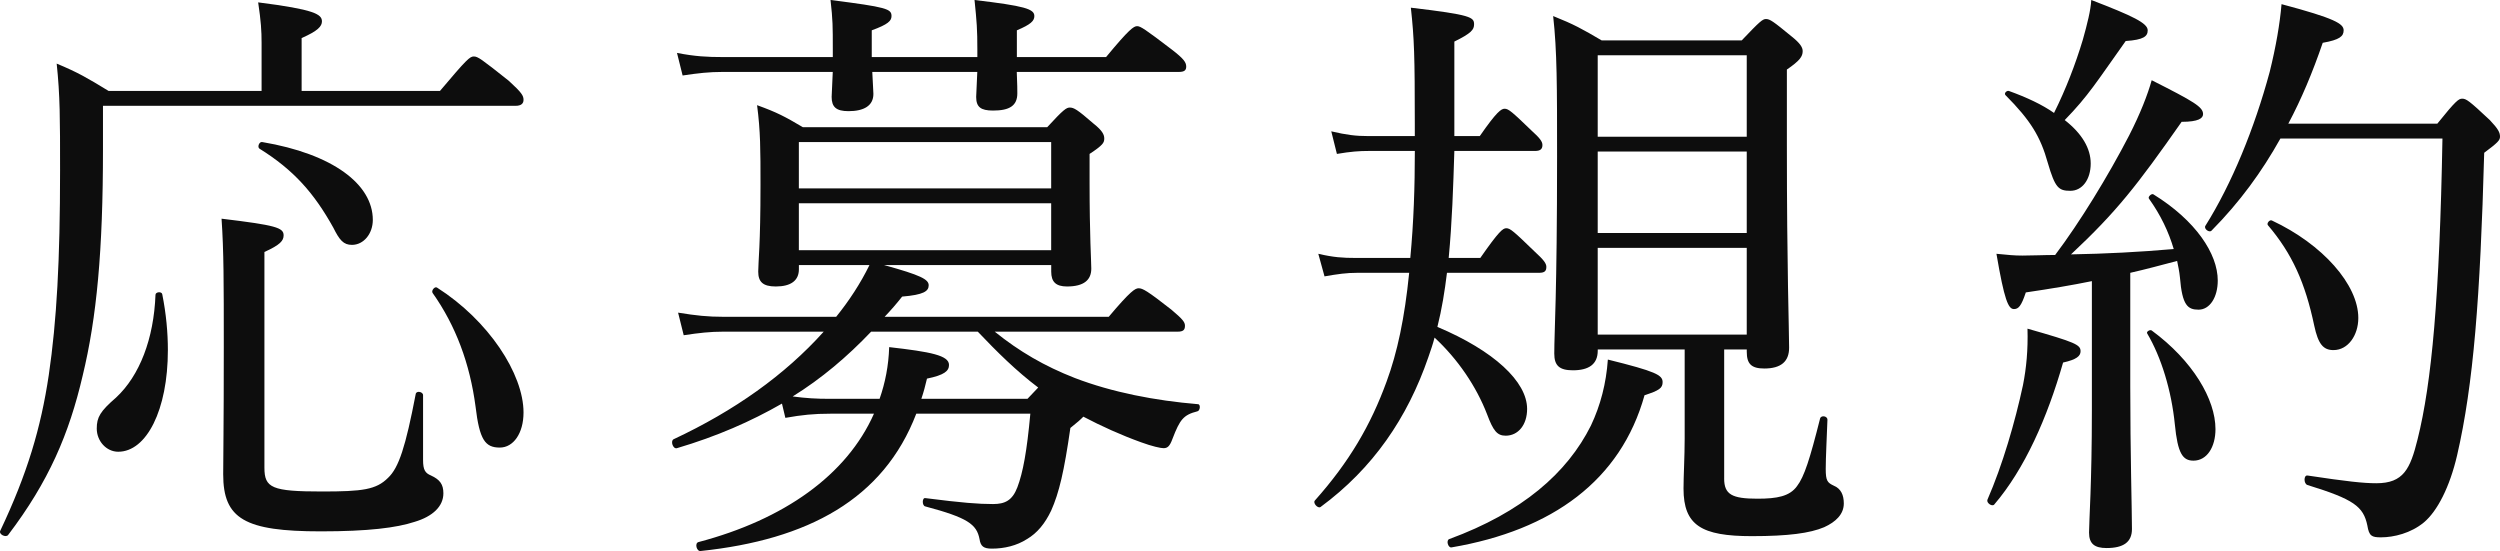 <?xml version="1.0" encoding="UTF-8"?>
<svg id="_レイヤー_2" data-name="レイヤー_2" xmlns="http://www.w3.org/2000/svg" width="71.496" height="15.758" viewBox="0 0 71.496 15.758">
  <defs>
    <style>
      .cls-1 {
        fill: #0d0d0d;
      }
    </style>
  </defs>
  <g id="_基本" data-name="基本">
    <g>
      <path class="cls-1" d="M12.582,2.601c.775-.918.856-.986.969-.986.113,0,.21.068,1.001.697.372.34.42.425.42.544,0,.102-.064.17-.226.17H2.945v1.241c0,2.907-.178,4.811-.581,6.477-.388,1.666-.969,3.026-2.131,4.555-.064.085-.274-.017-.226-.119.774-1.632,1.162-2.941,1.388-4.454.227-1.547.323-3.281.323-5.847,0-1.496,0-2.142-.097-3.06.613.255.871.408,1.485.782h4.375v-1.377c0-.34-.017-.612-.098-1.156,1.615.204,1.824.34,1.824.544,0,.136-.112.272-.581.476v1.513h3.955ZM2.767,12.256c0-.323.098-.493.55-.884.678-.629,1.081-1.683,1.13-2.941,0-.085.178-.102.193-.017.113.561.161,1.105.161,1.598,0,1.717-.613,2.907-1.42,2.907-.34,0-.614-.306-.614-.663ZM12.099,13.156c0,.289.064.374.226.442.258.119.355.255.355.51,0,.374-.307.663-.823.816-.517.17-1.324.272-2.681.272-2.179,0-2.793-.357-2.793-1.632,0-.612.017-1.241.017-3.655,0-1.836,0-2.72-.064-3.655,1.55.187,1.775.255,1.775.476,0,.153-.097.272-.549.476v6.17c0,.578.21.68,1.646.68,1.163,0,1.55-.051,1.89-.391.307-.289.5-.884.791-2.397.016-.102.21-.068.21.034v1.853ZM9.532,6.51c-.549-.986-1.13-1.649-2.115-2.261-.064-.051,0-.204.081-.187,2.019.34,3.164,1.207,3.164,2.227,0,.391-.258.714-.597.714-.242,0-.355-.136-.533-.493ZM13.6,11.627c-.161-1.224-.565-2.312-1.227-3.247-.049-.068.064-.204.129-.153,1.469.935,2.47,2.465,2.47,3.57,0,.595-.29,1.003-.678,1.003-.42,0-.581-.221-.694-1.173Z"/>
      <path class="cls-1" d="M25.284,7.581c1.049.289,1.275.408,1.275.578s-.146.272-.759.323c-.161.204-.323.391-.501.578h6.409c.63-.748.759-.816.856-.816.112,0,.242.068.936.612.323.272.388.357.388.459,0,.119-.048.17-.21.17h-5.23c.694.561,1.421.986,2.293,1.326,1.065.408,2.292.646,3.519.748.081,0,.064.187-.016.204-.403.102-.501.238-.711.782-.08.221-.145.272-.258.272-.081,0-.323-.051-.646-.17-.565-.204-1.131-.459-1.647-.731-.064.068-.177.17-.371.323-.178,1.241-.322,1.853-.549,2.363-.178.374-.403.646-.694.816-.29.187-.646.272-1.001.272-.242,0-.322-.068-.354-.272-.081-.425-.339-.612-1.55-.935-.097-.017-.097-.255,0-.238,1.065.136,1.518.17,1.937.17.34,0,.55-.102.694-.476.162-.425.274-1.037.372-2.108h-3.262c-.937,2.448-3.1,3.604-6.167,3.927-.112.017-.178-.221-.064-.255,2.454-.646,4.246-1.921,5.021-3.672h-1.243c-.483,0-.807.034-1.291.119l-.097-.408c-.888.51-1.856.935-3.003,1.275-.113.034-.193-.204-.097-.255,1.743-.816,3.18-1.836,4.294-3.077h-2.873c-.372,0-.679.034-1.131.102l-.161-.646c.517.085.855.119,1.292.119h3.229c.371-.459.694-.952.952-1.479h-2.018v.119c0,.323-.227.493-.662.493-.371,0-.501-.136-.501-.425s.065-.731.065-2.482c0-1.003,0-1.53-.098-2.278.565.204.791.323,1.308.629h6.99c.469-.51.55-.561.646-.561.112,0,.21.051.678.459.259.204.307.323.307.425,0,.119-.032.187-.42.442v.782c0,1.598.049,2.278.049,2.499,0,.323-.21.51-.694.51-.323,0-.452-.136-.452-.425v-.187h-4.778ZM29.078,2.057c.016.34.016.544.016.612,0,.357-.226.493-.694.493-.354,0-.483-.102-.483-.391,0-.068.016-.272.032-.714h-3.003c.016.357.032.561.032.629,0,.34-.274.493-.711.493-.354,0-.483-.119-.483-.408,0-.068.016-.272.032-.714h-3.148c-.388,0-.694.034-1.146.102l-.161-.646c.517.102.872.119,1.308.119h3.148v-.238c0-.646,0-.816-.065-1.394,1.615.204,1.744.255,1.744.459,0,.136-.097.238-.565.408v.765h3.02v-.204c0-.595-.017-.799-.081-1.428,1.437.17,1.711.255,1.711.459,0,.136-.097.238-.5.408v.765h2.551c.661-.799.791-.884.888-.884s.226.085.984.663c.355.272.42.374.42.493,0,.102-.048.153-.21.153h-4.633ZM24.913,9.485c-.679.714-1.421,1.343-2.244,1.853.388.051.678.068,1.065.068h1.421c.161-.459.258-.952.274-1.479,1.194.136,1.711.238,1.711.51,0,.17-.129.289-.63.391-.048.204-.097.391-.161.578h3.035l.307-.323c-.63-.476-1.179-1.02-1.728-1.598h-3.051ZM30.062,4.062h-7.216v1.326h7.216v-1.326ZM22.846,7.156h7.216v-1.343h-7.216v1.343Z"/>
      <path class="cls-1" d="M41.381,7.802c-.064.527-.146,1.037-.274,1.547,1.614.68,2.566,1.564,2.566,2.346,0,.459-.258.765-.613.765-.242,0-.355-.136-.532-.612-.308-.799-.84-1.581-1.502-2.193-.048.187-.113.374-.178.561-.597,1.734-1.582,3.179-3.083,4.284-.081.051-.227-.119-.161-.187.984-1.105,1.598-2.159,2.05-3.4.307-.833.517-1.819.646-3.111h-1.485c-.307,0-.549.034-.936.102l-.178-.646c.436.102.694.119,1.081.119h1.55c.097-1.02.13-2.04.13-3.06h-1.308c-.291,0-.517.017-.921.085l-.161-.646c.436.102.694.136,1.065.136h1.324v-.323c0-1.989-.017-2.465-.113-3.349,1.728.204,1.808.272,1.808.476,0,.153-.08.255-.564.493v2.703h.727c.484-.697.613-.782.71-.782.113,0,.21.085.775.629.226.204.307.306.307.408,0,.119-.064.17-.21.17h-2.309c-.032,1.02-.064,2.04-.162,3.06h.904c.533-.765.646-.85.743-.85.112,0,.21.085.807.663.259.238.339.34.339.442,0,.119-.048.17-.21.17h-2.631ZM41.446,15.417c2.082-.765,3.374-1.887,4.052-3.247.274-.578.437-1.207.484-1.887,1.372.34,1.566.442,1.566.646,0,.17-.097.238-.517.374-.679,2.431-2.632,3.859-5.521,4.352-.097.017-.161-.204-.064-.238ZM49.308,13.684c0,.459.226.578.952.578.565,0,.92-.068,1.13-.357.21-.272.371-.782.662-1.938.032-.102.21-.068.21.034-.017.476-.049,1.088-.049,1.411,0,.34.049.391.227.476.21.085.29.272.29.51,0,.306-.226.527-.564.68-.404.17-1.018.255-2.066.255-1.438,0-1.954-.306-1.954-1.36,0-.357.033-.918.033-1.428v-2.55h-2.486v.034c0,.391-.259.561-.711.561-.387,0-.532-.136-.532-.476,0-.646.08-1.683.08-5.626,0-2.023,0-3.026-.112-4.029.597.238.839.374,1.388.697h4.004c.517-.544.598-.612.694-.612.113,0,.21.068.727.493.258.204.323.323.323.425,0,.153-.081.272-.452.527v2.142c0,3.57.064,5.303.064,5.813,0,.391-.227.595-.711.595-.371,0-.5-.136-.5-.476v-.068h-.646v3.689ZM49.954,1.581h-4.262v2.329h4.262V1.581ZM45.692,6.663h4.262v-2.329h-4.262v2.329ZM45.692,9.57h4.262v-2.482h-4.262v2.482Z"/>
      <path class="cls-1" d="M56.836,14.295c.437-1.003.791-2.227,1.018-3.281.097-.493.146-1.003.129-1.615,1.372.391,1.518.459,1.518.646,0,.136-.113.238-.5.323-.452,1.581-1.098,3.043-1.97,4.062-.064.068-.227-.051-.194-.136ZM59.824,8.04c-.581.119-1.195.221-1.889.323-.13.391-.21.476-.34.476-.161,0-.274-.255-.5-1.581.355.034.5.051.742.051.308,0,.614-.017.937-.017.694-.918,1.518-2.261,2.115-3.417.322-.629.532-1.173.646-1.581,1.211.612,1.469.765,1.469.969,0,.119-.129.221-.613.221-1.275,1.819-1.856,2.567-3.164,3.791.985-.017,1.97-.068,2.938-.153-.146-.493-.371-.969-.711-1.445-.032-.051.081-.153.13-.119,1.21.748,1.84,1.7,1.84,2.465,0,.476-.226.833-.549.833-.307,0-.468-.119-.532-.918-.017-.17-.049-.323-.081-.476-.452.119-.888.238-1.34.34v3.247c0,1.887.048,3.57.048,4.08,0,.374-.242.544-.726.544-.34,0-.501-.119-.501-.442s.081-1.394.081-3.502v-3.689ZM59.791,4.675c0,.459-.242.782-.581.782s-.437-.085-.646-.799c-.21-.748-.484-1.207-1.211-1.938-.048-.051.033-.136.098-.119.517.187.952.391,1.291.629.339-.68.613-1.394.823-2.091.129-.459.227-.85.242-1.139,1.195.459,1.614.663,1.614.867,0,.17-.112.272-.629.306-.823,1.156-1.065,1.564-1.744,2.261.501.391.743.816.743,1.241ZM62.197,12.137c-.097-.969-.388-1.921-.791-2.601-.032-.051.08-.119.129-.085,1.179.867,1.824,1.972,1.824,2.822,0,.51-.242.901-.63.901-.307,0-.451-.204-.532-1.037ZM69.704,3.536c.532-.663.613-.714.71-.714.113,0,.194.051.791.612.242.255.291.357.291.476,0,.102-.064.17-.452.459-.113,4.131-.307,6.629-.775,8.652-.209.901-.564,1.598-.952,1.921-.371.306-.855.425-1.227.425-.259,0-.339-.034-.388-.34-.113-.544-.388-.748-1.711-1.156-.113-.034-.113-.289,0-.272,1.13.17,1.598.221,1.969.221.775,0,.969-.408,1.179-1.258.404-1.615.63-4.08.711-8.601h-4.634c-.532.952-1.162,1.819-1.97,2.635-.064.068-.226-.051-.177-.136.758-1.207,1.404-2.788,1.84-4.403.178-.714.291-1.377.339-1.938,1.534.408,1.776.561,1.776.748,0,.17-.113.272-.598.357-.291.85-.613,1.615-.984,2.312h4.262ZM66.184,9.315c-.258-1.224-.63-2.057-1.324-2.873-.048-.051.049-.17.113-.136,1.453.68,2.471,1.836,2.471,2.788,0,.493-.291.918-.711.918-.29,0-.436-.17-.549-.697Z"/>
    </g>
  </g>
</svg>
